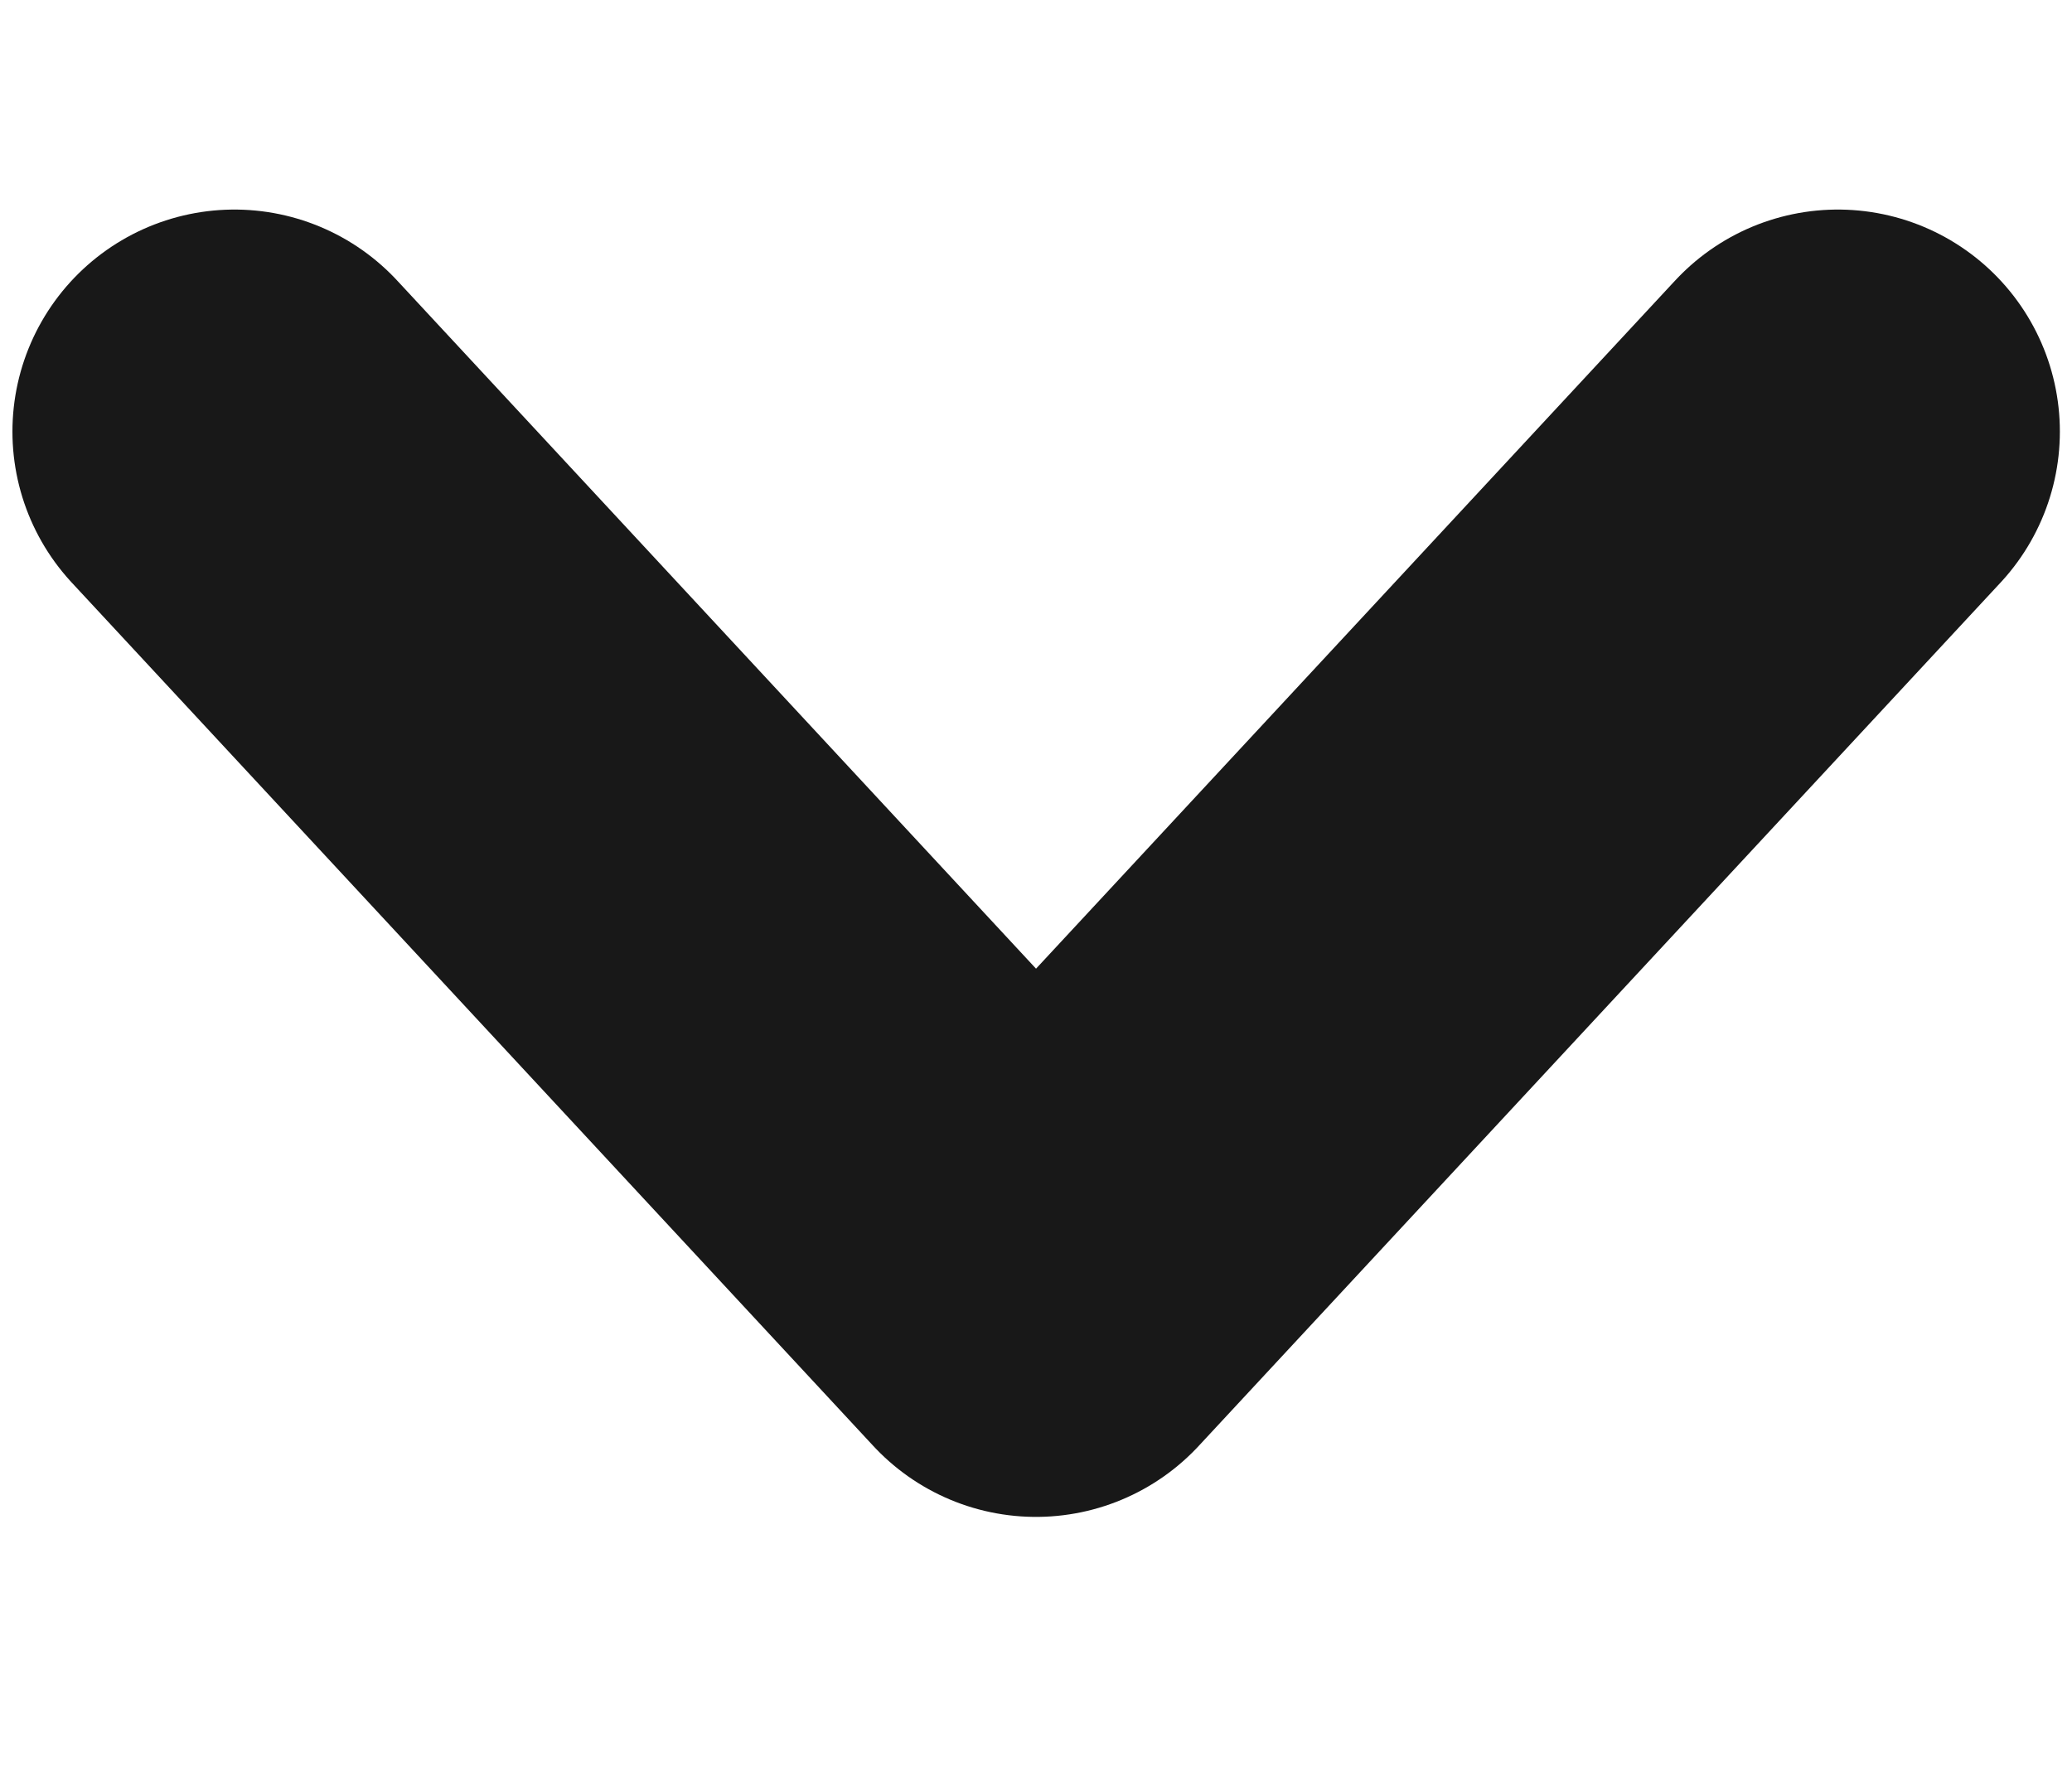 <svg width="7" height="6" viewBox="0 0 7 6" fill="none" xmlns="http://www.w3.org/2000/svg">
<path d="M6.209 1.458L3.5 4.375L0.792 1.458" stroke="#181818" stroke-width="1.5" stroke-linecap="round" stroke-linejoin="round"/>
</svg>
